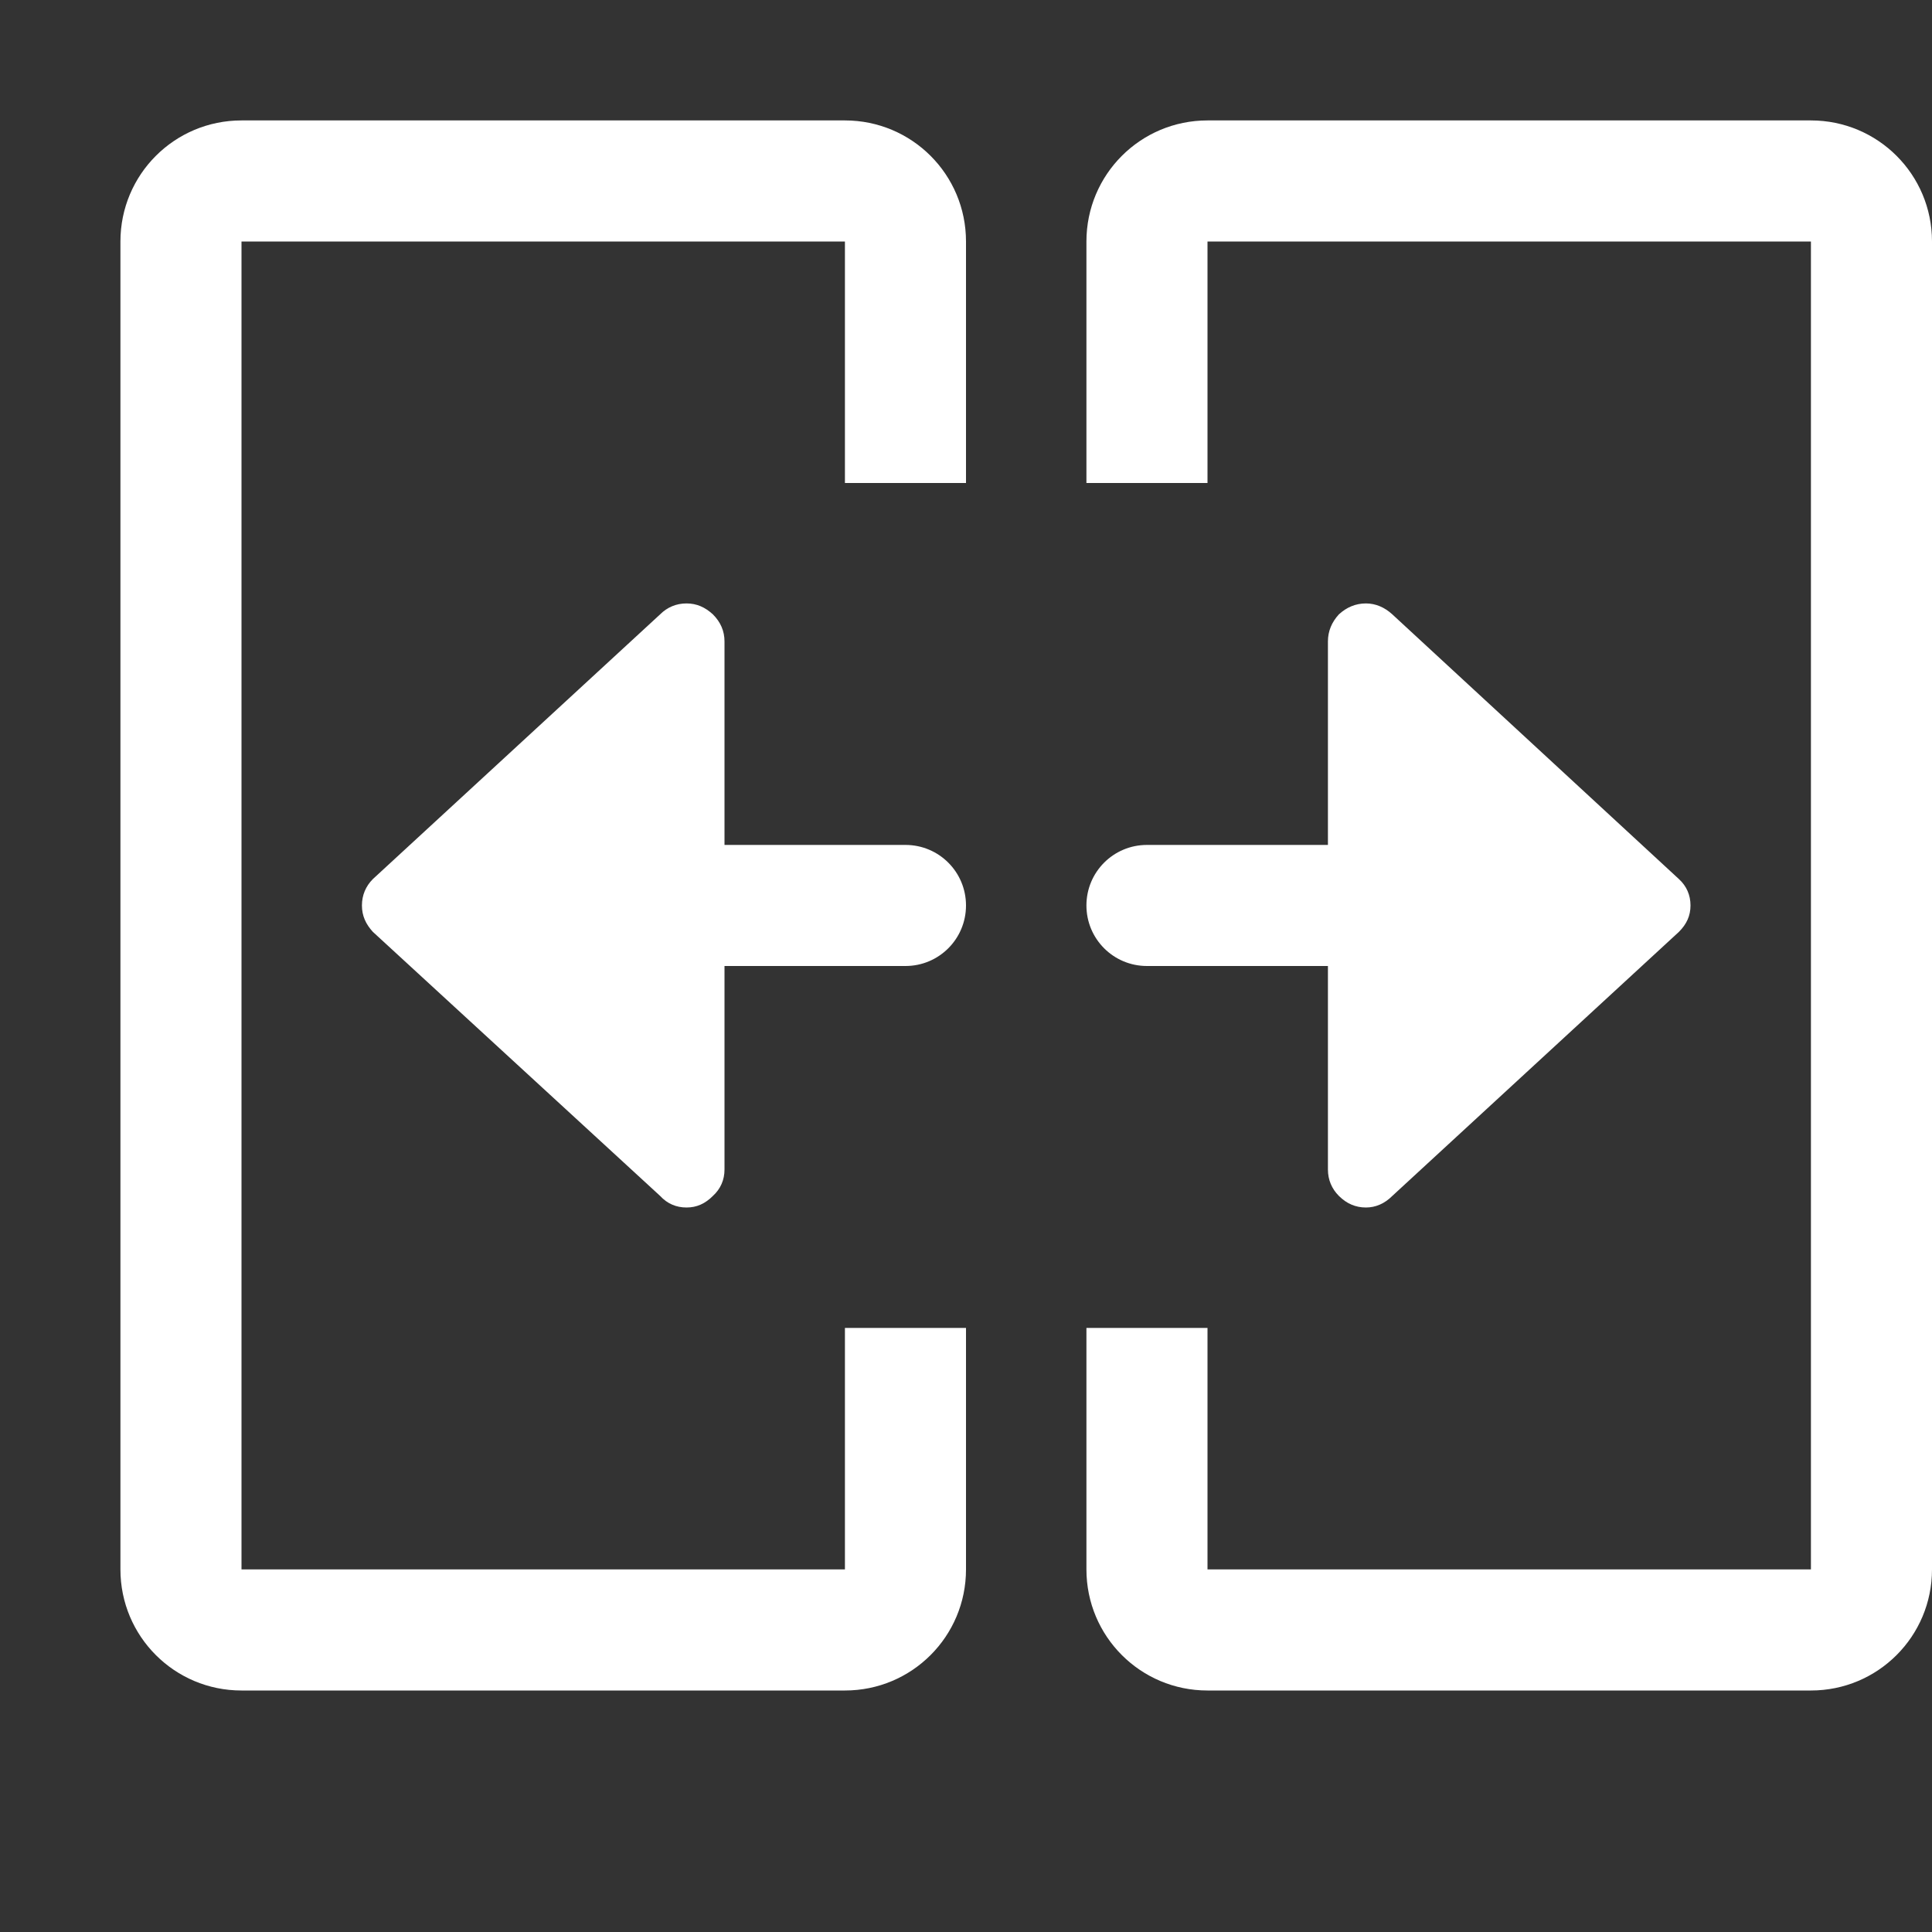 <svg width="30" height="30" viewBox="0 0 30 30" fill="none" xmlns="http://www.w3.org/2000/svg" xmlns:xlink="http://www.w3.org/1999/xlink">
	<rect x="0" y="0" width="30" height="30" fill="#333333" stroke="none"/>
	<desc>
			Created with Pixso.
	</desc>
	<defs>
		<clipPath id="clip212_4628">
			<rect id="separate-cell" width="30" height="30" fill="white" fill-opacity="0"/>
		</clipPath>
	</defs>
	<g clip-path="url(#clip212_4628)">
		<path id="path" d="M5.79 13.65L10.25 9.54C10.36 9.43 10.5 9.37 10.66 9.37C10.82 9.37 10.95 9.43 11.07 9.54C11.19 9.66 11.25 9.8 11.25 9.96L11.25 13.12L14.06 13.12C14.58 13.12 15 13.54 15 14.06C15 14.58 14.58 15 14.06 15L11.25 15L11.25 18.16C11.25 18.32 11.19 18.46 11.07 18.57C10.95 18.69 10.82 18.75 10.66 18.75C10.5 18.75 10.36 18.69 10.25 18.57L5.79 14.47C5.68 14.35 5.62 14.22 5.62 14.06C5.62 13.9 5.68 13.76 5.79 13.65ZM26.07 13.65L21.62 9.54C21.5 9.43 21.36 9.37 21.21 9.37C21.05 9.37 20.91 9.43 20.79 9.54C20.68 9.66 20.62 9.8 20.62 9.96L20.62 13.12L17.81 13.12C17.29 13.12 16.87 13.54 16.87 14.06C16.87 14.58 17.29 15 17.81 15L20.62 15L20.62 18.16C20.62 18.32 20.68 18.46 20.79 18.57C20.91 18.69 21.05 18.75 21.21 18.75C21.36 18.75 21.5 18.69 21.62 18.57L26.07 14.47C26.19 14.35 26.25 14.22 26.25 14.06C26.25 13.9 26.19 13.76 26.07 13.65ZM13.12 3.75L13.12 7.5L15 7.5L15 3.75C15 2.71 14.16 1.87 13.12 1.87L3.75 1.87C2.71 1.87 1.87 2.71 1.87 3.75L1.87 24.37C1.87 25.41 2.71 26.25 3.75 26.25L13.12 26.25C14.16 26.25 15 25.41 15 24.37L15 20.62L13.12 20.62L13.12 24.37L3.75 24.37L3.75 3.75L13.12 3.75ZM18.75 3.75L28.12 3.75L28.12 24.37L18.75 24.37L18.75 20.62L16.87 20.62L16.87 24.37C16.87 25.41 17.71 26.25 18.75 26.25L28.12 26.25C29.16 26.25 30 25.41 30 24.37L30 3.75C30 2.71 29.16 1.87 28.12 1.87L18.75 1.87C17.71 1.87 16.87 2.71 16.87 3.75L16.87 7.5L18.75 7.5L18.75 3.75Z" fill="#FFFFFF" fill-opacity="1" fill-rule="nonzero"/>
	</g>
</svg>
